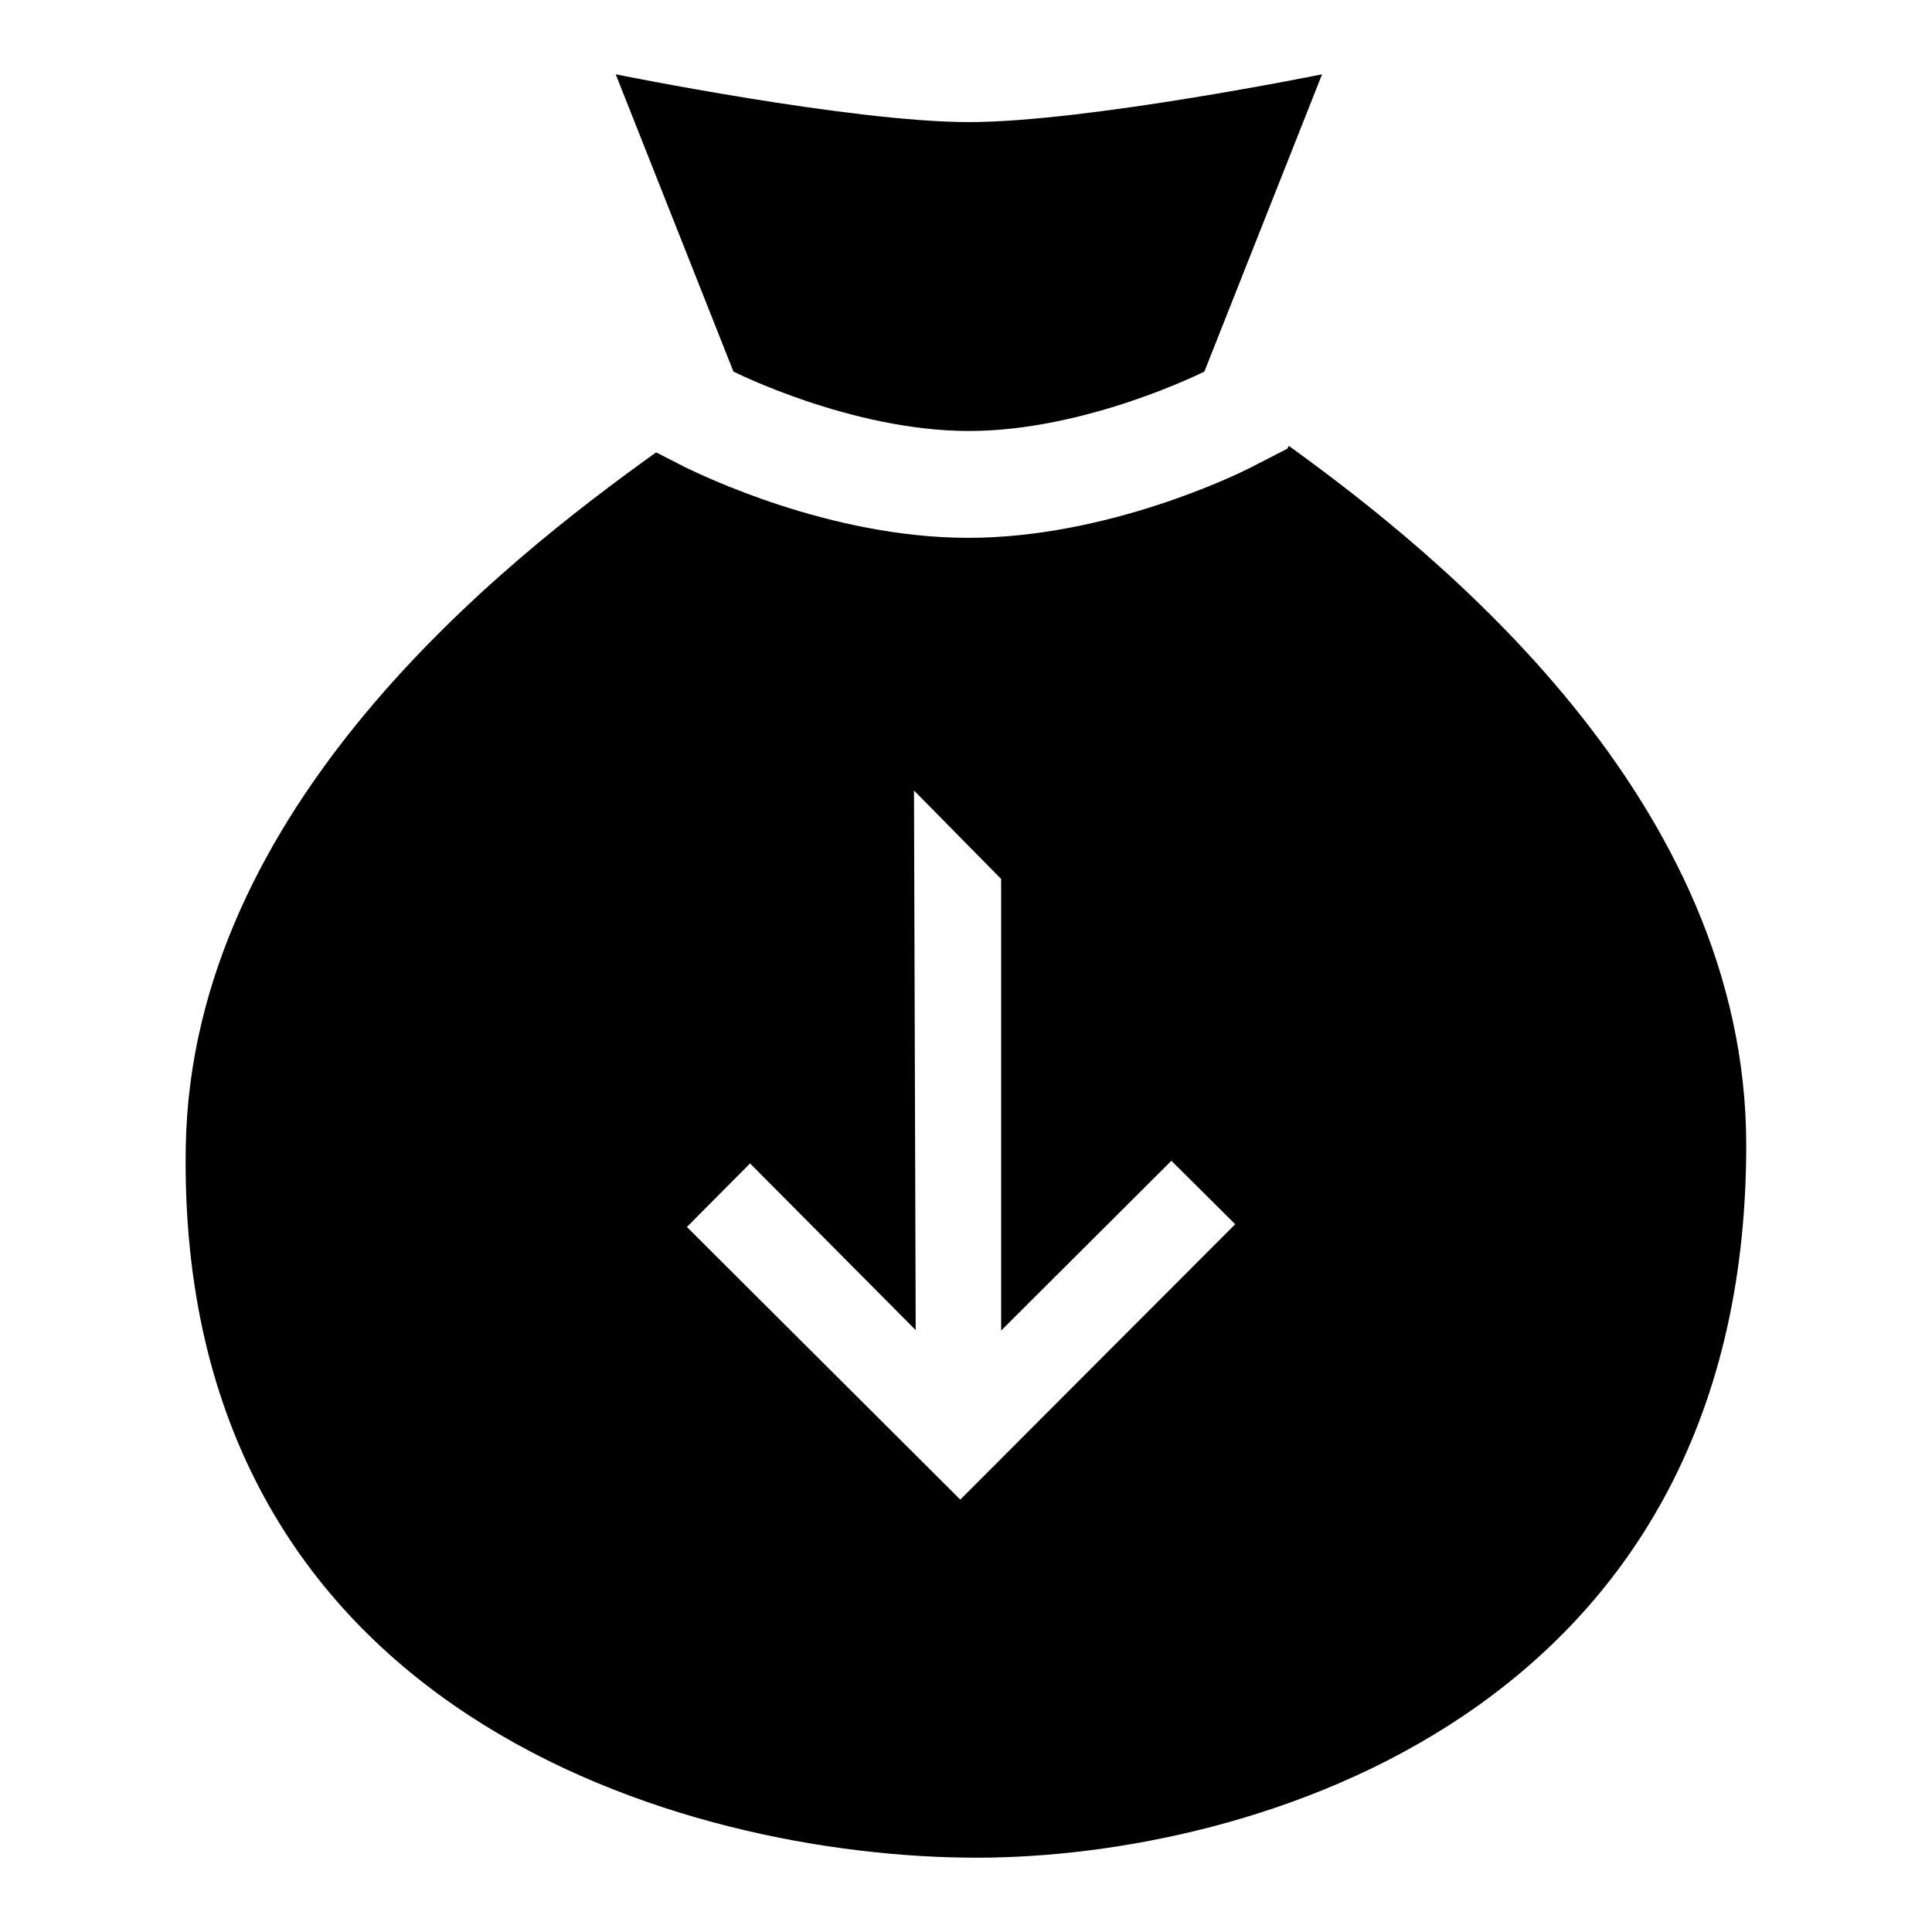 <svg id="b7078098-cbde-4427-a450-052172be4d3c" data-name="Blue" xmlns="http://www.w3.org/2000/svg" viewBox="0 0 260 260"><defs><style>.a50cee30-2e5d-4b63-8a37-b189dd65df4d{fill-rule:evenodd;}</style></defs><path class="a50cee30-2e5d-4b63-8a37-b189dd65df4d" d="M130.39,58c15.85,0,31.69-8,31.69-8l15.84-40s-31.69,6.43-47.53,6.43S82.86,10,82.86,10L98.7,50S114.55,58,130.39,58Z"/><path class="a50cee30-2e5d-4b63-8a37-b189dd65df4d" d="M173.44,60l-.19.38-4.87,2.5c-1.91,1-19.38,9.5-38.08,9.5s-36.08-8.54-38.09-9.5l-3.91-2C67.78,75.57,25.78,108.5,25,154.29,23.68,230.8,92.4,250,131.44,250c36.94,0,103.46-19.2,103.56-95.71C235.1,107.63,193.39,74.42,173.44,60Zm-81,105.12,8.5-8.55L123.23,179,123,106.38l11.73,11.91v60.77l22.91-22.85,8.59,8.54-37,37.06Z"/></svg>